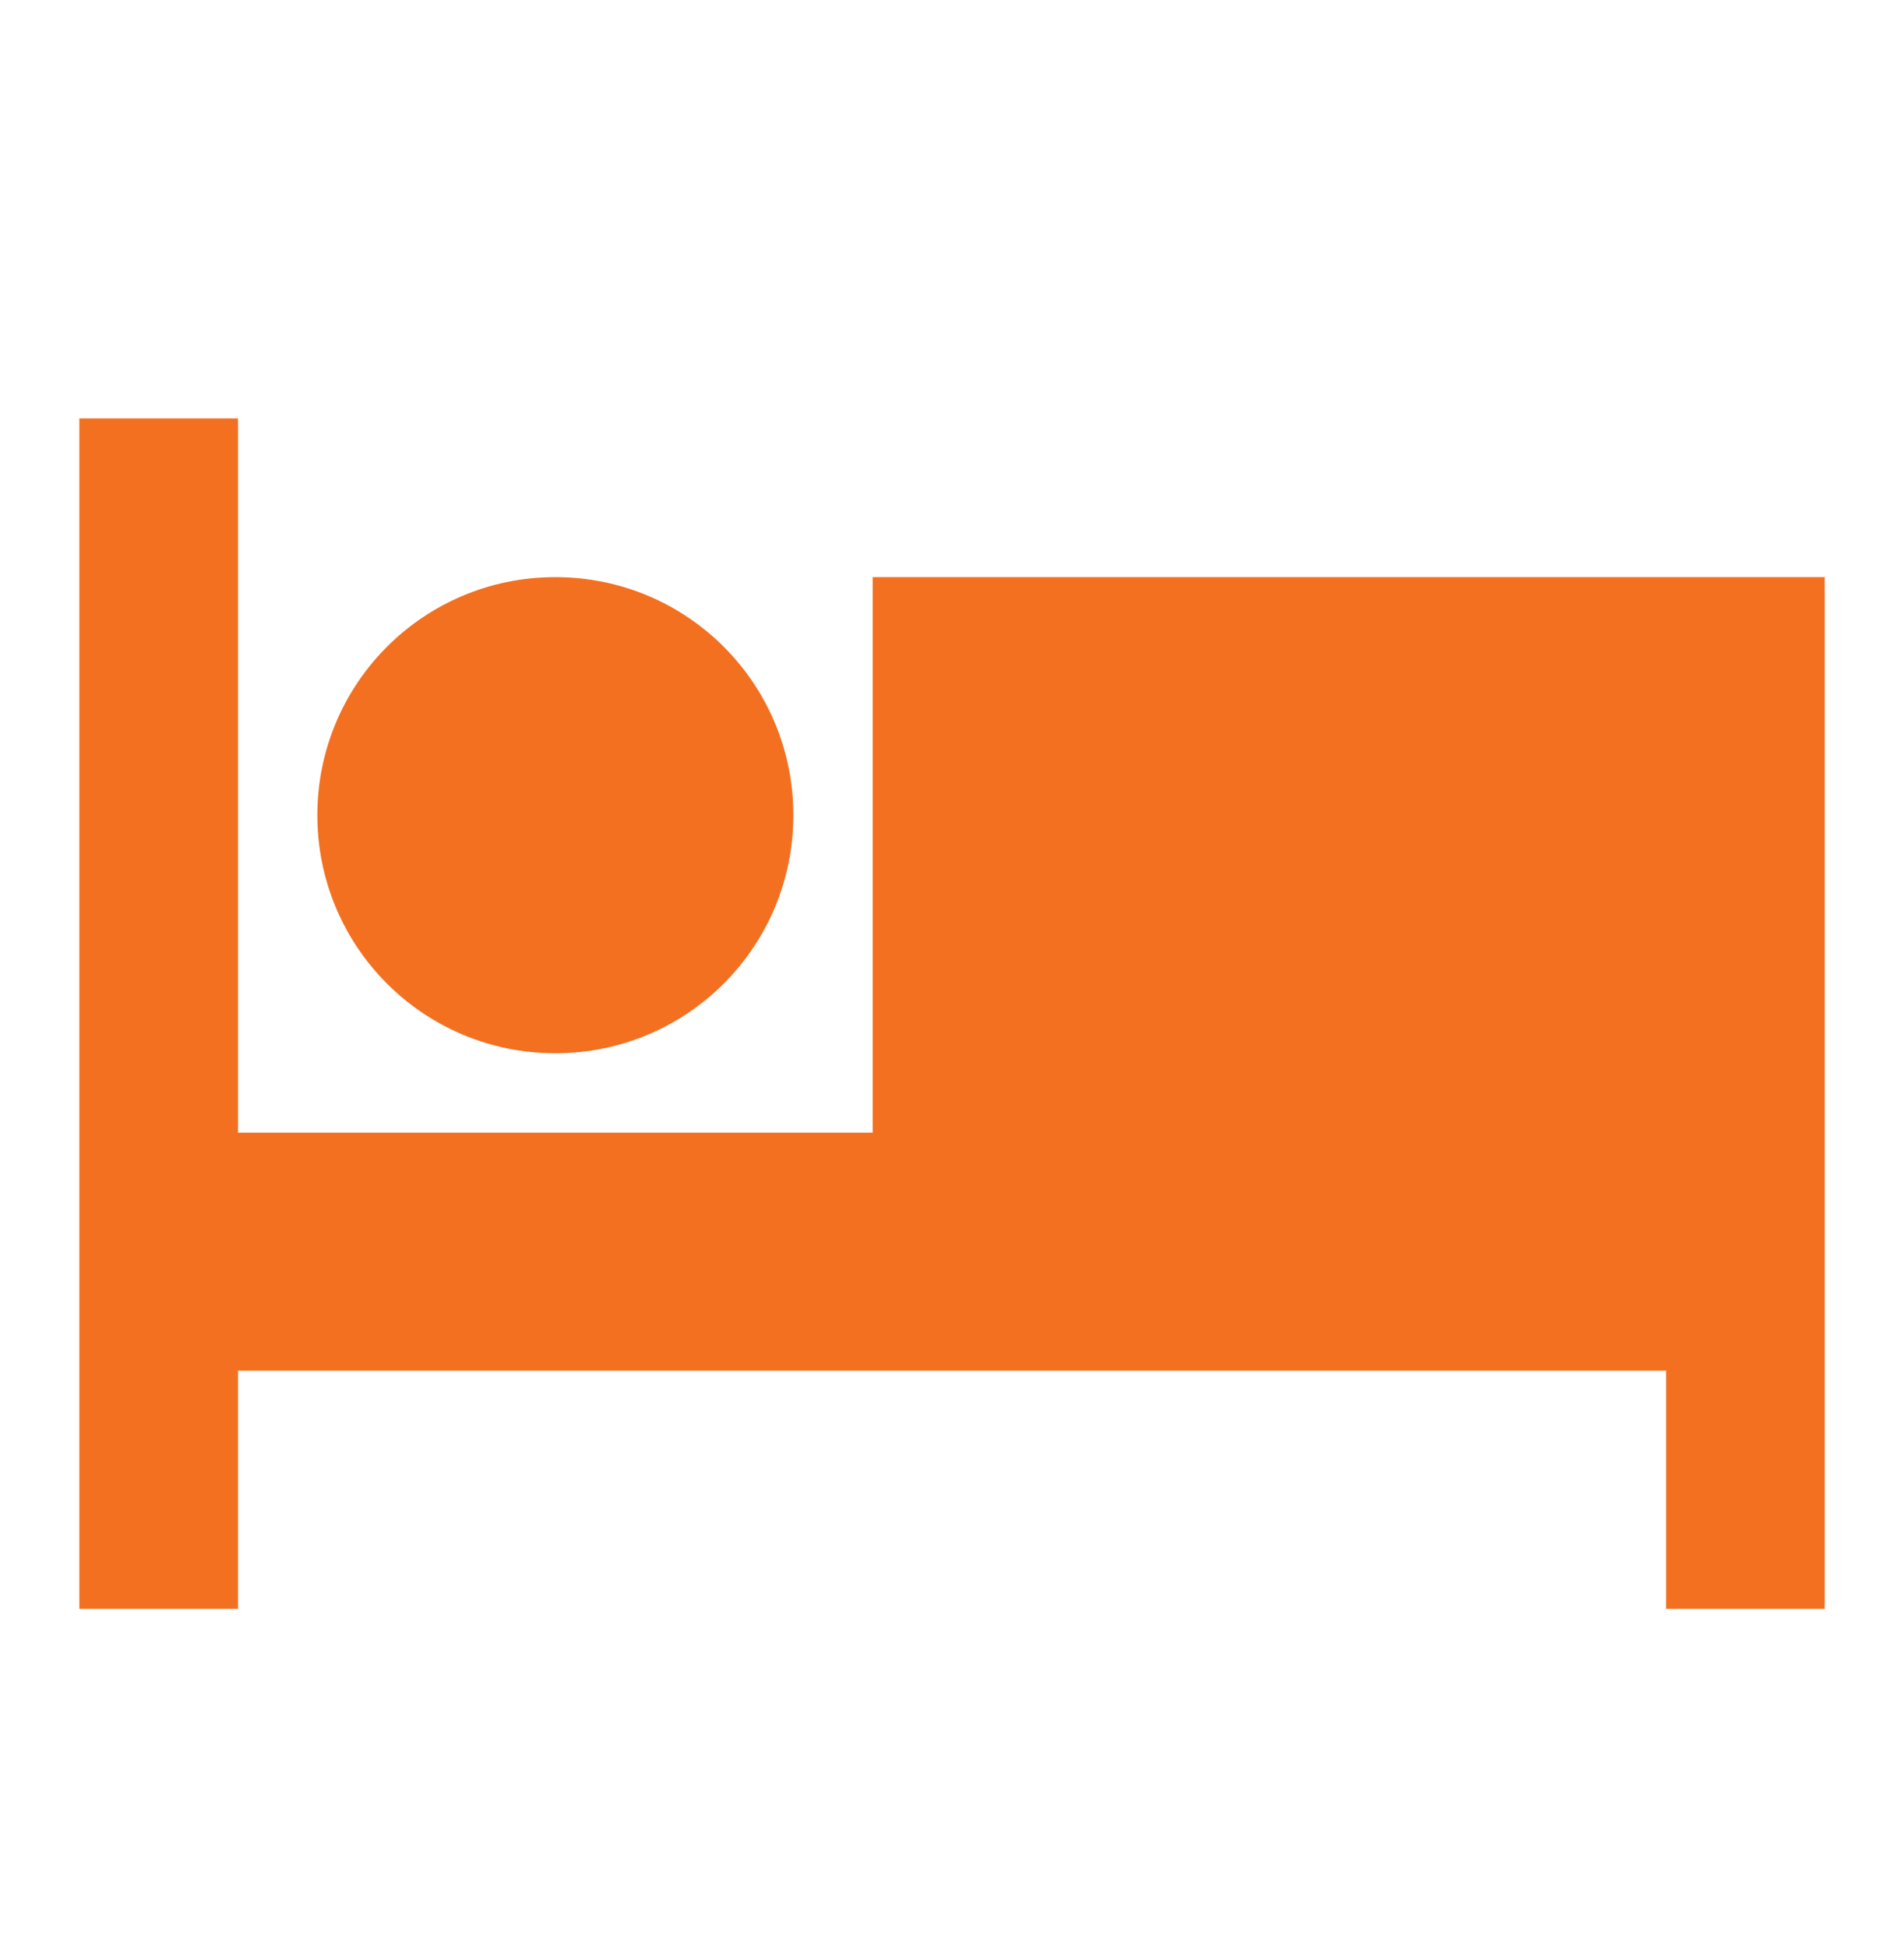<svg width="44" height="45" viewBox="0 0 44 45" fill="none" xmlns="http://www.w3.org/2000/svg">
<g clip-path="url(#clip0_498_2330)">
<path d="M12.834 24.333C15.877 24.333 18.334 21.876 18.334 18.833C18.334 15.789 15.877 13.333 12.834 13.333C9.791 13.333 7.334 15.789 7.334 18.833C7.334 21.876 9.791 24.333 12.834 24.333ZM42.167 13.333H20.167V26.166H5.501V9.666H1.834V37.166H5.501V31.666H38.501V37.166H42.167V13.333Z" fill="#F37021"/>
</g>
<defs>
<clipPath id="clip0_498_2330">
<rect width="44" height="44" fill="white" transform="translate(0 0.5)"/>
</clipPath>
</defs>
</svg>
